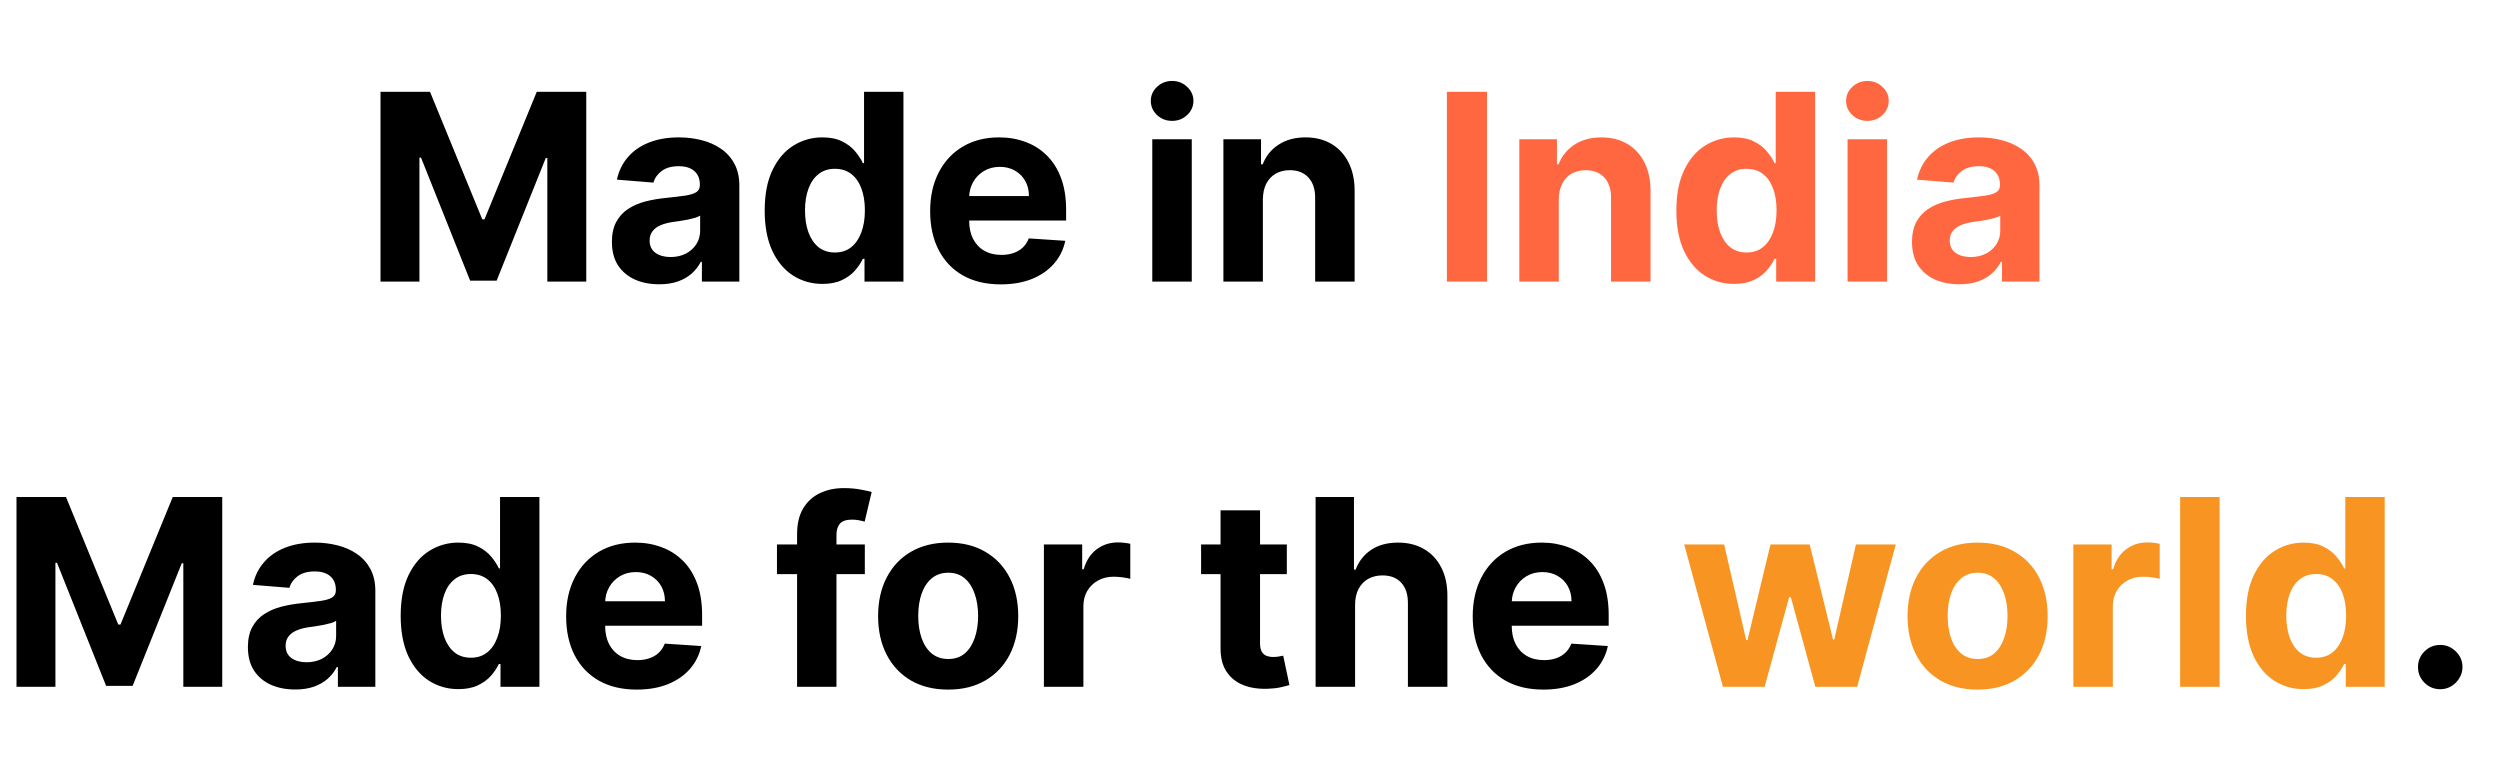 <?xml version="1.0" encoding="UTF-8"?> <svg xmlns="http://www.w3.org/2000/svg" width="364" height="114" viewBox="0 0 364 114" fill="none"><path d="M55.402 13.364H62.608L70.219 31.932H70.543L78.153 13.364H85.359V41H79.692V23.012H79.462L72.31 40.865H68.451L61.299 22.945H61.07V41H55.402V13.364ZM95.976 41.391C94.654 41.391 93.475 41.162 92.441 40.703C91.406 40.235 90.587 39.547 89.985 38.639C89.391 37.721 89.094 36.578 89.094 35.211C89.094 34.059 89.305 33.092 89.728 32.31C90.151 31.527 90.727 30.897 91.455 30.421C92.184 29.944 93.012 29.584 93.938 29.341C94.874 29.098 95.855 28.927 96.88 28.828C98.086 28.702 99.057 28.585 99.795 28.477C100.533 28.36 101.068 28.189 101.401 27.965C101.734 27.74 101.9 27.407 101.9 26.966V26.885C101.9 26.03 101.63 25.369 101.09 24.901C100.56 24.433 99.804 24.2 98.823 24.2C97.789 24.2 96.966 24.429 96.354 24.888C95.742 25.338 95.337 25.904 95.139 26.588L89.823 26.156C90.093 24.897 90.623 23.808 91.415 22.891C92.207 21.964 93.228 21.253 94.478 20.759C95.738 20.255 97.195 20.003 98.85 20.003C100.002 20.003 101.104 20.138 102.156 20.408C103.218 20.678 104.158 21.096 104.977 21.663C105.804 22.229 106.457 22.958 106.933 23.849C107.41 24.73 107.649 25.787 107.649 27.02V41H102.197V38.126H102.035C101.702 38.773 101.257 39.345 100.699 39.84C100.141 40.325 99.471 40.708 98.688 40.986C97.906 41.256 97.002 41.391 95.976 41.391ZM97.622 37.424C98.468 37.424 99.215 37.258 99.862 36.925C100.51 36.583 101.018 36.124 101.387 35.548C101.756 34.972 101.941 34.32 101.941 33.592V31.392C101.761 31.509 101.513 31.617 101.198 31.716C100.892 31.806 100.546 31.891 100.159 31.972C99.772 32.044 99.386 32.112 98.999 32.175C98.612 32.229 98.261 32.278 97.946 32.323C97.272 32.422 96.682 32.58 96.178 32.795C95.675 33.011 95.283 33.304 95.004 33.673C94.726 34.032 94.586 34.482 94.586 35.022C94.586 35.805 94.87 36.403 95.436 36.817C96.012 37.222 96.741 37.424 97.622 37.424ZM119.746 41.337C118.172 41.337 116.746 40.932 115.469 40.123C114.2 39.304 113.193 38.103 112.446 36.52C111.708 34.928 111.339 32.975 111.339 30.663C111.339 28.288 111.722 26.314 112.486 24.739C113.251 23.156 114.268 21.973 115.536 21.19C116.814 20.399 118.212 20.003 119.733 20.003C120.893 20.003 121.86 20.201 122.634 20.597C123.417 20.983 124.046 21.469 124.523 22.054C125.009 22.63 125.378 23.197 125.63 23.754H125.805V13.364H131.54V41H125.873V37.68H125.63C125.36 38.256 124.978 38.827 124.483 39.394C123.997 39.952 123.363 40.415 122.58 40.784C121.806 41.153 120.862 41.337 119.746 41.337ZM121.568 36.763C122.495 36.763 123.277 36.511 123.916 36.007C124.564 35.494 125.059 34.779 125.4 33.861C125.751 32.944 125.927 31.869 125.927 30.636C125.927 29.404 125.756 28.333 125.414 27.425C125.072 26.516 124.577 25.814 123.93 25.32C123.282 24.825 122.495 24.577 121.568 24.577C120.623 24.577 119.827 24.834 119.18 25.347C118.532 25.859 118.041 26.57 117.709 27.479C117.376 28.387 117.209 29.44 117.209 30.636C117.209 31.842 117.376 32.908 117.709 33.834C118.05 34.752 118.541 35.472 119.18 35.994C119.827 36.506 120.623 36.763 121.568 36.763ZM145.713 41.405C143.581 41.405 141.745 40.973 140.207 40.109C138.678 39.237 137.499 38.004 136.672 36.412C135.844 34.811 135.43 32.917 135.43 30.731C135.43 28.599 135.844 26.727 136.672 25.117C137.499 23.507 138.664 22.252 140.167 21.352C141.678 20.453 143.45 20.003 145.483 20.003C146.851 20.003 148.124 20.223 149.302 20.664C150.49 21.096 151.524 21.748 152.406 22.621C153.297 23.493 153.989 24.591 154.484 25.913C154.979 27.227 155.226 28.765 155.226 30.528V32.107H137.724V28.545H149.815C149.815 27.717 149.635 26.984 149.275 26.345C148.915 25.706 148.416 25.207 147.777 24.847C147.148 24.479 146.414 24.294 145.578 24.294C144.705 24.294 143.931 24.496 143.257 24.901C142.591 25.297 142.069 25.832 141.691 26.507C141.314 27.173 141.12 27.915 141.111 28.734V32.121C141.111 33.146 141.3 34.032 141.678 34.779C142.065 35.526 142.609 36.102 143.311 36.506C144.012 36.911 144.845 37.114 145.807 37.114C146.446 37.114 147.031 37.024 147.561 36.844C148.092 36.664 148.547 36.394 148.924 36.034C149.302 35.674 149.59 35.233 149.788 34.712L155.105 35.062C154.835 36.34 154.282 37.456 153.445 38.409C152.617 39.354 151.547 40.091 150.233 40.622C148.929 41.144 147.422 41.405 145.713 41.405ZM167.773 41V20.273H173.521V41H167.773ZM170.66 17.601C169.806 17.601 169.073 17.317 168.461 16.751C167.858 16.175 167.557 15.487 167.557 14.686C167.557 13.894 167.858 13.215 168.461 12.648C169.073 12.073 169.806 11.785 170.66 11.785C171.515 11.785 172.244 12.073 172.846 12.648C173.458 13.215 173.764 13.894 173.764 14.686C173.764 15.487 173.458 16.175 172.846 16.751C172.244 17.317 171.515 17.601 170.66 17.601ZM183.875 29.017V41H178.126V20.273H183.605V23.93H183.848C184.306 22.724 185.076 21.771 186.155 21.069C187.235 20.358 188.544 20.003 190.082 20.003C191.521 20.003 192.776 20.318 193.847 20.947C194.917 21.577 195.75 22.477 196.343 23.646C196.937 24.807 197.234 26.192 197.234 27.803V41H191.485V28.828C191.494 27.56 191.171 26.57 190.514 25.859C189.857 25.14 188.953 24.78 187.801 24.78C187.028 24.78 186.344 24.946 185.75 25.279C185.166 25.612 184.707 26.098 184.374 26.736C184.05 27.366 183.884 28.126 183.875 29.017Z" fill="black"></path><path d="M216.511 13.364V41H210.668V13.364H216.511ZM226.959 29.017V41H221.21V20.273H226.689V23.93H226.932C227.39 22.724 228.16 21.771 229.239 21.069C230.319 20.358 231.628 20.003 233.166 20.003C234.605 20.003 235.86 20.318 236.931 20.947C238.001 21.577 238.834 22.477 239.427 23.646C240.021 24.807 240.318 26.192 240.318 27.803V41H234.569V28.828C234.578 27.56 234.255 26.57 233.598 25.859C232.941 25.14 232.037 24.78 230.885 24.78C230.112 24.78 229.428 24.946 228.834 25.279C228.25 25.612 227.791 26.098 227.458 26.736C227.134 27.366 226.968 28.126 226.959 29.017ZM252.487 41.337C250.912 41.337 249.486 40.932 248.209 40.123C246.94 39.304 245.933 38.103 245.186 36.52C244.448 34.928 244.08 32.975 244.08 30.663C244.08 28.288 244.462 26.314 245.227 24.739C245.991 23.156 247.008 21.973 248.276 21.19C249.554 20.399 250.953 20.003 252.473 20.003C253.634 20.003 254.601 20.201 255.374 20.597C256.157 20.983 256.787 21.469 257.263 22.054C257.749 22.63 258.118 23.197 258.37 23.754H258.545V13.364H264.281V41H258.613V37.68H258.37C258.1 38.256 257.718 38.827 257.223 39.394C256.737 39.952 256.103 40.415 255.32 40.784C254.547 41.153 253.602 41.337 252.487 41.337ZM254.308 36.763C255.235 36.763 256.018 36.511 256.656 36.007C257.304 35.494 257.799 34.779 258.141 33.861C258.491 32.944 258.667 31.869 258.667 30.636C258.667 29.404 258.496 28.333 258.154 27.425C257.812 26.516 257.317 25.814 256.67 25.32C256.022 24.825 255.235 24.577 254.308 24.577C253.364 24.577 252.567 24.834 251.92 25.347C251.272 25.859 250.782 26.57 250.449 27.479C250.116 28.387 249.95 29.44 249.95 30.636C249.95 31.842 250.116 32.908 250.449 33.834C250.791 34.752 251.281 35.472 251.92 35.994C252.567 36.506 253.364 36.763 254.308 36.763ZM269.007 41V20.273H274.756V41H269.007ZM271.895 17.601C271.04 17.601 270.307 17.317 269.695 16.751C269.092 16.175 268.791 15.487 268.791 14.686C268.791 13.894 269.092 13.215 269.695 12.648C270.307 12.073 271.04 11.785 271.895 11.785C272.749 11.785 273.478 12.073 274.081 12.648C274.693 13.215 274.998 13.894 274.998 14.686C274.998 15.487 274.693 16.175 274.081 16.751C273.478 17.317 272.749 17.601 271.895 17.601ZM285.271 41.391C283.949 41.391 282.77 41.162 281.735 40.703C280.701 40.235 279.882 39.547 279.279 38.639C278.686 37.721 278.389 36.578 278.389 35.211C278.389 34.059 278.6 33.092 279.023 32.31C279.446 31.527 280.022 30.897 280.75 30.421C281.479 29.944 282.307 29.584 283.233 29.341C284.169 29.098 285.15 28.927 286.175 28.828C287.381 28.702 288.352 28.585 289.09 28.477C289.828 28.36 290.363 28.189 290.696 27.965C291.029 27.74 291.195 27.407 291.195 26.966V26.885C291.195 26.03 290.925 25.369 290.385 24.901C289.855 24.433 289.099 24.2 288.118 24.2C287.084 24.2 286.261 24.429 285.649 24.888C285.037 25.338 284.632 25.904 284.434 26.588L279.118 26.156C279.387 24.897 279.918 23.808 280.71 22.891C281.502 21.964 282.523 21.253 283.773 20.759C285.033 20.255 286.49 20.003 288.145 20.003C289.297 20.003 290.399 20.138 291.451 20.408C292.513 20.678 293.453 21.096 294.272 21.663C295.099 22.229 295.752 22.958 296.228 23.849C296.705 24.73 296.944 25.787 296.944 27.02V41H291.492V38.126H291.33C290.997 38.773 290.552 39.345 289.994 39.84C289.436 40.325 288.766 40.708 287.983 40.986C287.201 41.256 286.297 41.391 285.271 41.391ZM286.917 37.424C287.763 37.424 288.51 37.258 289.157 36.925C289.805 36.583 290.313 36.124 290.682 35.548C291.051 34.972 291.235 34.32 291.235 33.592V31.392C291.056 31.509 290.808 31.617 290.493 31.716C290.187 31.806 289.841 31.891 289.454 31.972C289.067 32.044 288.681 32.112 288.294 32.175C287.907 32.229 287.556 32.278 287.241 32.323C286.566 32.422 285.977 32.58 285.473 32.795C284.97 33.011 284.578 33.304 284.299 33.673C284.02 34.032 283.881 34.482 283.881 35.022C283.881 35.805 284.164 36.403 284.731 36.817C285.307 37.222 286.036 37.424 286.917 37.424Z" fill="#FF6740"></path><path d="M2.402 72.364H9.608L17.219 90.932H17.543L25.153 72.364H32.359V100H26.692V82.012H26.462L19.31 99.865H15.451L8.299 81.945H8.07V100H2.402V72.364ZM42.976 100.391C41.654 100.391 40.475 100.162 39.441 99.703C38.406 99.235 37.587 98.547 36.985 97.638C36.391 96.721 36.094 95.578 36.094 94.211C36.094 93.059 36.305 92.092 36.728 91.31C37.151 90.527 37.727 89.897 38.455 89.421C39.184 88.944 40.012 88.584 40.938 88.341C41.874 88.098 42.855 87.927 43.88 87.828C45.086 87.702 46.057 87.585 46.795 87.477C47.533 87.36 48.068 87.189 48.401 86.965C48.734 86.74 48.9 86.407 48.9 85.966V85.885C48.9 85.03 48.63 84.369 48.09 83.901C47.56 83.433 46.804 83.2 45.823 83.2C44.789 83.2 43.966 83.429 43.354 83.888C42.742 84.338 42.337 84.904 42.139 85.588L36.823 85.156C37.093 83.897 37.623 82.808 38.415 81.891C39.207 80.964 40.228 80.253 41.478 79.758C42.738 79.255 44.195 79.003 45.85 79.003C47.002 79.003 48.104 79.138 49.156 79.408C50.218 79.678 51.158 80.096 51.977 80.663C52.804 81.229 53.457 81.958 53.933 82.849C54.41 83.73 54.649 84.787 54.649 86.02V100H49.197V97.126H49.035C48.702 97.773 48.257 98.345 47.699 98.84C47.141 99.325 46.471 99.708 45.688 99.987C44.906 100.256 44.002 100.391 42.976 100.391ZM44.622 96.424C45.468 96.424 46.215 96.258 46.862 95.925C47.51 95.583 48.018 95.124 48.387 94.548C48.756 93.972 48.941 93.32 48.941 92.592V90.392C48.761 90.509 48.513 90.617 48.198 90.716C47.892 90.806 47.546 90.891 47.159 90.972C46.772 91.044 46.386 91.112 45.999 91.175C45.612 91.229 45.261 91.278 44.946 91.323C44.272 91.422 43.682 91.579 43.178 91.796C42.675 92.011 42.283 92.304 42.004 92.673C41.726 93.032 41.586 93.482 41.586 94.022C41.586 94.805 41.87 95.403 42.436 95.817C43.012 96.222 43.741 96.424 44.622 96.424ZM66.746 100.337C65.172 100.337 63.746 99.933 62.469 99.123C61.2 98.304 60.193 97.103 59.446 95.52C58.708 93.928 58.339 91.975 58.339 89.663C58.339 87.288 58.722 85.314 59.486 83.739C60.251 82.156 61.268 80.973 62.536 80.19C63.813 79.399 65.212 79.003 66.733 79.003C67.893 79.003 68.86 79.201 69.634 79.597C70.417 79.983 71.046 80.469 71.523 81.054C72.009 81.63 72.378 82.197 72.63 82.754H72.805V72.364H78.54V100H72.873V96.68H72.63C72.36 97.256 71.978 97.827 71.483 98.394C70.997 98.952 70.363 99.415 69.58 99.784C68.806 100.153 67.862 100.337 66.746 100.337ZM68.568 95.763C69.495 95.763 70.277 95.511 70.916 95.007C71.564 94.494 72.058 93.779 72.4 92.862C72.751 91.944 72.927 90.869 72.927 89.636C72.927 88.404 72.756 87.333 72.414 86.425C72.072 85.516 71.577 84.814 70.93 84.32C70.282 83.825 69.495 83.577 68.568 83.577C67.623 83.577 66.827 83.834 66.18 84.347C65.532 84.859 65.041 85.57 64.709 86.479C64.376 87.387 64.209 88.44 64.209 89.636C64.209 90.842 64.376 91.908 64.709 92.835C65.05 93.752 65.541 94.472 66.18 94.994C66.827 95.506 67.623 95.763 68.568 95.763ZM92.713 100.405C90.581 100.405 88.745 99.973 87.207 99.109C85.678 98.237 84.499 97.004 83.671 95.412C82.844 93.811 82.43 91.917 82.43 89.731C82.43 87.599 82.844 85.728 83.671 84.117C84.499 82.507 85.664 81.252 87.166 80.352C88.678 79.453 90.45 79.003 92.483 79.003C93.851 79.003 95.124 79.223 96.302 79.664C97.49 80.096 98.524 80.748 99.406 81.621C100.297 82.493 100.989 83.591 101.484 84.913C101.979 86.227 102.226 87.765 102.226 89.528V91.107H84.724V87.545H96.815C96.815 86.717 96.635 85.984 96.275 85.345C95.915 84.706 95.416 84.207 94.777 83.847C94.148 83.478 93.414 83.294 92.578 83.294C91.705 83.294 90.931 83.496 90.257 83.901C89.591 84.297 89.069 84.832 88.691 85.507C88.314 86.173 88.12 86.915 88.111 87.734V91.121C88.111 92.146 88.3 93.032 88.678 93.779C89.065 94.526 89.609 95.102 90.311 95.506C91.012 95.911 91.845 96.114 92.807 96.114C93.446 96.114 94.031 96.024 94.561 95.844C95.092 95.664 95.546 95.394 95.924 95.034C96.302 94.674 96.59 94.233 96.788 93.712L102.105 94.062C101.835 95.34 101.282 96.456 100.445 97.409C99.617 98.354 98.547 99.091 97.233 99.622C95.929 100.144 94.422 100.405 92.713 100.405ZM125.919 79.273V83.591H113.126V79.273H125.919ZM116.055 100V77.775C116.055 76.272 116.347 75.026 116.932 74.037C117.525 73.047 118.335 72.305 119.361 71.81C120.386 71.316 121.551 71.068 122.856 71.068C123.737 71.068 124.542 71.136 125.271 71.271C126.009 71.406 126.558 71.527 126.917 71.635L125.892 75.953C125.667 75.881 125.388 75.814 125.055 75.751C124.731 75.688 124.398 75.656 124.057 75.656C123.211 75.656 122.622 75.854 122.289 76.25C121.956 76.637 121.79 77.181 121.79 77.883V100H116.055ZM138.054 100.405C135.958 100.405 134.145 99.96 132.615 99.069C131.095 98.169 129.921 96.919 129.093 95.317C128.266 93.707 127.852 91.84 127.852 89.717C127.852 87.576 128.266 85.705 129.093 84.104C129.921 82.493 131.095 81.243 132.615 80.352C134.145 79.453 135.958 79.003 138.054 79.003C140.15 79.003 141.958 79.453 143.478 80.352C145.008 81.243 146.186 82.493 147.014 84.104C147.842 85.705 148.255 87.576 148.255 89.717C148.255 91.84 147.842 93.707 147.014 95.317C146.186 96.919 145.008 98.169 143.478 99.069C141.958 99.96 140.15 100.405 138.054 100.405ZM138.081 95.952C139.034 95.952 139.83 95.682 140.469 95.142C141.108 94.593 141.589 93.847 141.913 92.902C142.246 91.957 142.412 90.882 142.412 89.677C142.412 88.471 142.246 87.396 141.913 86.452C141.589 85.507 141.108 84.76 140.469 84.212C139.83 83.663 139.034 83.388 138.081 83.388C137.118 83.388 136.308 83.663 135.652 84.212C135.004 84.76 134.514 85.507 134.181 86.452C133.857 87.396 133.695 88.471 133.695 89.677C133.695 90.882 133.857 91.957 134.181 92.902C134.514 93.847 135.004 94.593 135.652 95.142C136.308 95.682 137.118 95.952 138.081 95.952ZM151.993 100V79.273H157.566V82.889H157.782C158.16 81.603 158.794 80.631 159.685 79.974C160.576 79.309 161.601 78.976 162.762 78.976C163.05 78.976 163.36 78.994 163.693 79.03C164.026 79.066 164.318 79.115 164.57 79.178V84.279C164.3 84.198 163.927 84.126 163.45 84.063C162.973 84 162.537 83.969 162.141 83.969C161.295 83.969 160.54 84.153 159.874 84.522C159.217 84.882 158.695 85.386 158.309 86.033C157.931 86.681 157.742 87.428 157.742 88.273V100H151.993ZM187.362 79.273V83.591H174.88V79.273H187.362ZM177.713 74.307H183.462V93.631C183.462 94.162 183.543 94.575 183.705 94.872C183.867 95.16 184.092 95.362 184.38 95.479C184.676 95.596 185.018 95.655 185.405 95.655C185.675 95.655 185.945 95.632 186.215 95.587C186.485 95.533 186.692 95.493 186.836 95.466L187.74 99.744C187.452 99.834 187.047 99.937 186.525 100.054C186.003 100.18 185.369 100.256 184.623 100.283C183.237 100.337 182.023 100.153 180.979 99.73C179.944 99.307 179.139 98.651 178.564 97.76C177.988 96.869 177.704 95.745 177.713 94.386V74.307ZM197.3 88.017V100H191.552V72.364H197.138V82.93H197.381C197.849 81.706 198.605 80.748 199.648 80.055C200.692 79.354 202.001 79.003 203.575 79.003C205.015 79.003 206.27 79.318 207.34 79.947C208.42 80.568 209.256 81.463 209.85 82.633C210.453 83.793 210.75 85.183 210.741 86.803V100H204.992V87.828C205.001 86.551 204.677 85.557 204.021 84.846C203.373 84.135 202.464 83.78 201.295 83.78C200.512 83.78 199.819 83.946 199.217 84.279C198.623 84.612 198.155 85.098 197.813 85.737C197.48 86.366 197.309 87.126 197.3 88.017ZM224.711 100.405C222.579 100.405 220.743 99.973 219.205 99.109C217.676 98.237 216.497 97.004 215.67 95.412C214.842 93.811 214.428 91.917 214.428 89.731C214.428 87.599 214.842 85.728 215.67 84.117C216.497 82.507 217.662 81.252 219.165 80.352C220.676 79.453 222.448 79.003 224.481 79.003C225.849 79.003 227.122 79.223 228.3 79.664C229.488 80.096 230.522 80.748 231.404 81.621C232.295 82.493 232.987 83.591 233.482 84.913C233.977 86.227 234.224 87.765 234.224 89.528V91.107H216.722V87.545H228.813C228.813 86.717 228.633 85.984 228.273 85.345C227.913 84.706 227.414 84.207 226.775 83.847C226.146 83.478 225.412 83.294 224.576 83.294C223.703 83.294 222.93 83.496 222.255 83.901C221.589 84.297 221.067 84.832 220.689 85.507C220.312 86.173 220.118 86.915 220.109 87.734V91.121C220.109 92.146 220.298 93.032 220.676 93.779C221.063 94.526 221.607 95.102 222.309 95.506C223.01 95.911 223.843 96.114 224.805 96.114C225.444 96.114 226.029 96.024 226.559 95.844C227.09 95.664 227.545 95.394 227.922 95.034C228.3 94.674 228.588 94.233 228.786 93.712L234.103 94.062C233.833 95.34 233.28 96.456 232.443 97.409C231.615 98.354 230.545 99.091 229.231 99.622C227.927 100.144 226.42 100.405 224.711 100.405ZM355.299 100.351C354.408 100.351 353.643 100.036 353.005 99.406C352.375 98.767 352.06 98.003 352.06 97.112C352.06 96.231 352.375 95.475 353.005 94.845C353.643 94.215 354.408 93.901 355.299 93.901C356.162 93.901 356.918 94.215 357.566 94.845C358.213 95.475 358.537 96.231 358.537 97.112C358.537 97.706 358.384 98.25 358.078 98.745C357.782 99.231 357.39 99.622 356.904 99.919C356.419 100.207 355.883 100.351 355.299 100.351Z" fill="black"></path><path d="M250.859 100L245.219 79.273H251.035L254.246 93.199H254.435L257.782 79.273H263.49L266.891 93.118H267.066L270.224 79.273H276.026L270.399 100H264.313L260.751 86.965H260.494L256.932 100H250.859ZM287.938 100.405C285.842 100.405 284.03 99.96 282.5 99.069C280.98 98.169 279.806 96.919 278.978 95.317C278.151 93.707 277.737 91.84 277.737 89.717C277.737 87.576 278.151 85.705 278.978 84.104C279.806 82.493 280.98 81.243 282.5 80.352C284.03 79.453 285.842 79.003 287.938 79.003C290.035 79.003 291.843 79.453 293.363 80.352C294.892 81.243 296.071 82.493 296.899 84.104C297.726 85.705 298.14 87.576 298.14 89.717C298.14 91.84 297.726 93.707 296.899 95.317C296.071 96.919 294.892 98.169 293.363 99.069C291.843 99.96 290.035 100.405 287.938 100.405ZM287.965 95.952C288.919 95.952 289.715 95.682 290.354 95.142C290.993 94.593 291.474 93.847 291.798 92.902C292.131 91.957 292.297 90.882 292.297 89.677C292.297 88.471 292.131 87.396 291.798 86.452C291.474 85.507 290.993 84.76 290.354 84.212C289.715 83.663 288.919 83.388 287.965 83.388C287.003 83.388 286.193 83.663 285.536 84.212C284.889 84.76 284.398 85.507 284.066 86.452C283.742 87.396 283.58 88.471 283.58 89.677C283.58 90.882 283.742 91.957 284.066 92.902C284.398 93.847 284.889 94.593 285.536 95.142C286.193 95.682 287.003 95.952 287.965 95.952ZM301.878 100V79.273H307.451V82.889H307.667C308.045 81.603 308.679 80.631 309.57 79.974C310.46 79.309 311.486 78.976 312.646 78.976C312.934 78.976 313.245 78.994 313.578 79.03C313.91 79.066 314.203 79.115 314.455 79.178V84.279C314.185 84.198 313.811 84.126 313.335 84.063C312.858 84 312.422 83.969 312.026 83.969C311.18 83.969 310.424 84.153 309.759 84.522C309.102 84.882 308.58 85.386 308.193 86.033C307.816 86.681 307.627 87.428 307.627 88.273V100H301.878ZM323.175 72.364V100H317.427V72.364H323.175ZM335.418 100.337C333.844 100.337 332.418 99.933 331.14 99.123C329.872 98.304 328.864 97.103 328.118 95.52C327.38 93.928 327.011 91.975 327.011 89.663C327.011 87.288 327.394 85.314 328.158 83.739C328.923 82.156 329.939 80.973 331.208 80.19C332.485 79.399 333.884 79.003 335.405 79.003C336.565 79.003 337.532 79.201 338.306 79.597C339.089 79.983 339.718 80.469 340.195 81.054C340.681 81.63 341.05 82.197 341.302 82.754H341.477V72.364H347.212V100H341.545V96.68H341.302C341.032 97.256 340.649 97.827 340.155 98.394C339.669 98.952 339.035 99.415 338.252 99.784C337.478 100.153 336.534 100.337 335.418 100.337ZM337.24 95.763C338.166 95.763 338.949 95.511 339.588 95.007C340.236 94.494 340.73 93.779 341.072 92.862C341.423 91.944 341.599 90.869 341.599 89.636C341.599 88.404 341.428 87.333 341.086 86.425C340.744 85.516 340.249 84.814 339.601 84.32C338.954 83.825 338.166 83.577 337.24 83.577C336.295 83.577 335.499 83.834 334.851 84.347C334.204 84.859 333.713 85.57 333.381 86.479C333.048 87.387 332.881 88.44 332.881 89.636C332.881 90.842 333.048 91.908 333.381 92.835C333.722 93.752 334.213 94.472 334.851 94.994C335.499 95.506 336.295 95.763 337.24 95.763Z" fill="#F89522"></path></svg> 